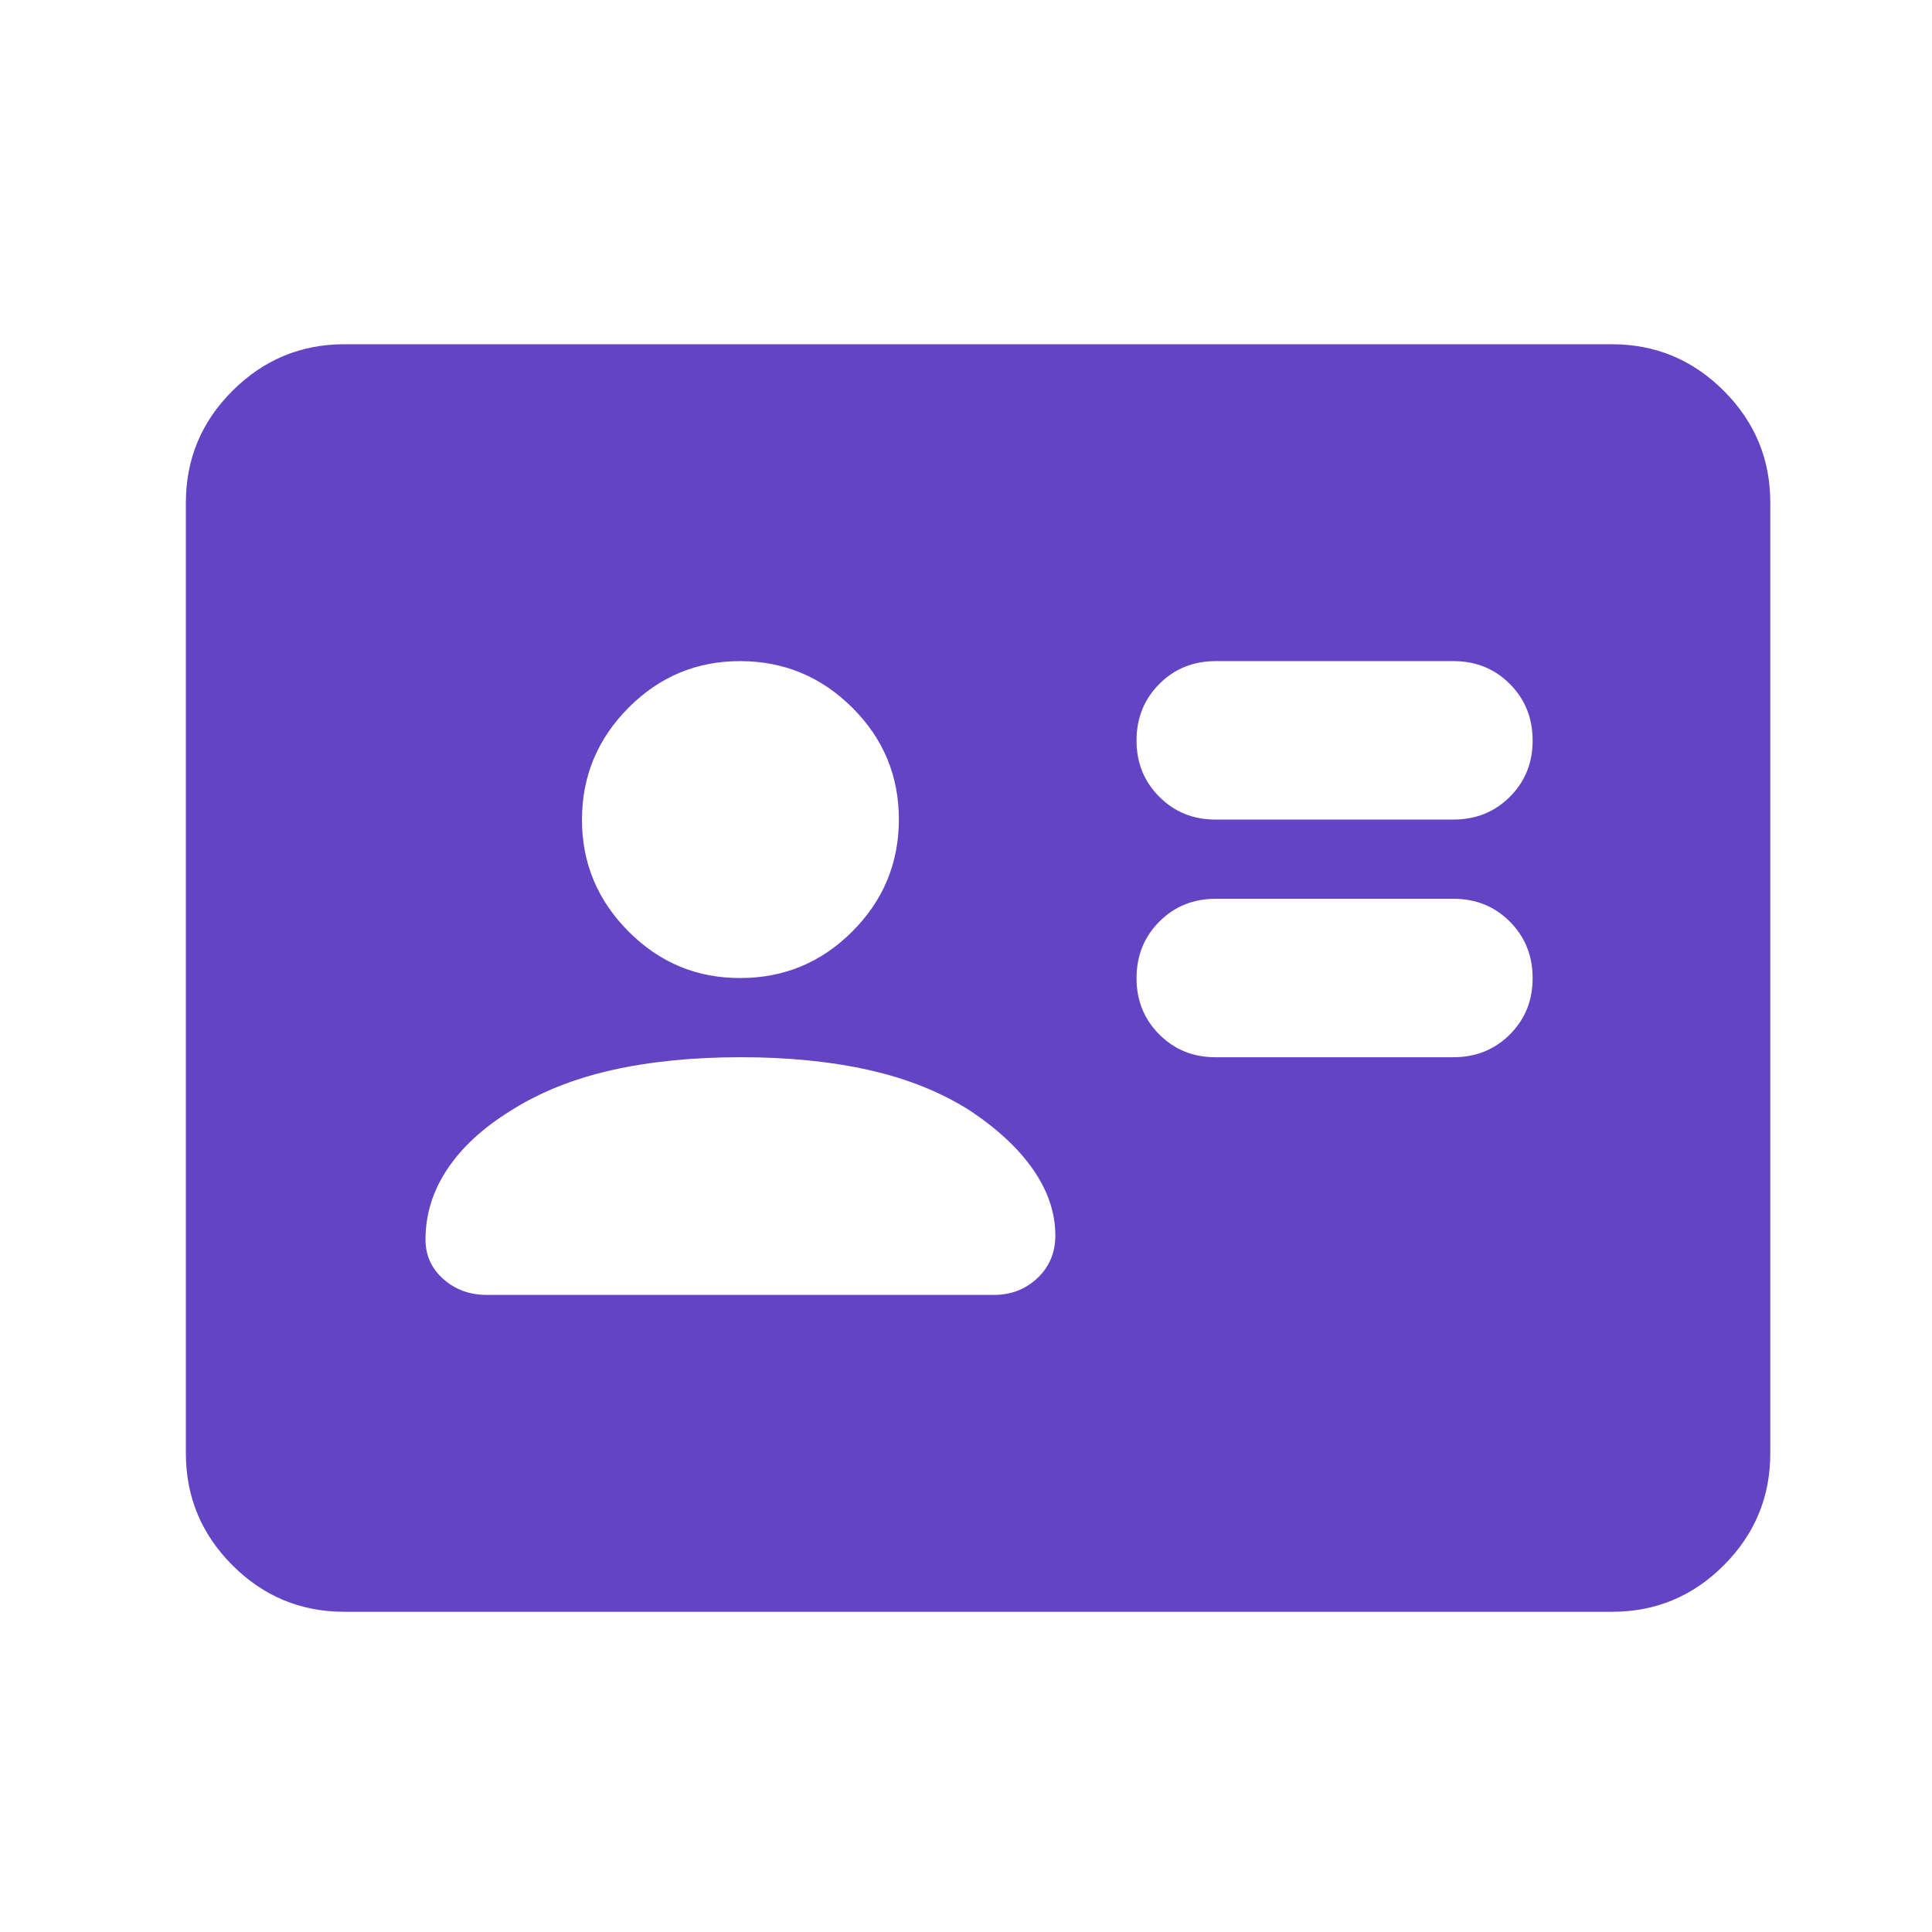 <svg width="63" height="63" viewBox="0 0 63 63" fill="none" xmlns="http://www.w3.org/2000/svg">
<path d="M47.394 34.475C48.126 34.475 48.74 34.227 49.236 33.731C49.732 33.235 49.979 32.622 49.977 31.892C49.976 31.161 49.728 30.548 49.233 30.052C48.739 29.556 48.126 29.308 47.394 29.308H39.644C38.912 29.308 38.299 29.556 37.805 30.052C37.31 30.548 37.062 31.161 37.061 31.892C37.059 32.622 37.307 33.236 37.805 33.734C38.302 34.231 38.916 34.478 39.644 34.475H47.394ZM47.394 26.725C48.126 26.725 48.74 26.477 49.236 25.981C49.732 25.485 49.979 24.872 49.977 24.142C49.976 23.411 49.728 22.798 49.233 22.302C48.739 21.806 48.126 21.558 47.394 21.558H39.644C38.912 21.558 38.299 21.806 37.805 22.302C37.31 22.798 37.062 23.411 37.061 24.142C37.059 24.872 37.307 25.486 37.805 25.984C38.302 26.481 38.916 26.728 39.644 26.725H47.394ZM24.144 34.475C22.594 34.475 21.195 34.615 19.946 34.896C18.698 35.177 17.6 35.618 16.652 36.219C15.748 36.778 15.059 37.414 14.586 38.125C14.112 38.837 13.875 39.6 13.875 40.417C13.875 40.933 14.069 41.364 14.457 41.708C14.844 42.053 15.318 42.225 15.877 42.225H32.411C32.97 42.225 33.444 42.042 33.831 41.675C34.219 41.308 34.413 40.846 34.413 40.288C34.413 39.556 34.176 38.845 33.702 38.156C33.229 37.467 32.54 36.822 31.636 36.219C30.688 35.616 29.59 35.174 28.342 34.894C27.093 34.613 25.694 34.473 24.144 34.475ZM24.144 31.892C25.565 31.892 26.781 31.386 27.792 30.375C28.803 29.364 29.309 28.148 29.311 26.725C29.312 25.302 28.807 24.087 27.794 23.077C26.782 22.068 25.565 21.562 24.144 21.558C22.723 21.555 21.507 22.061 20.496 23.077C19.485 24.093 18.979 25.309 18.977 26.725C18.976 28.141 19.482 29.357 20.496 30.375C21.511 31.393 22.727 31.898 24.144 31.892ZM11.227 52.558C9.806 52.558 8.591 52.053 7.58 51.042C6.569 50.031 6.062 48.814 6.061 47.392V16.392C6.061 14.971 6.567 13.755 7.58 12.744C8.592 11.733 9.808 11.227 11.227 11.225H52.561C53.981 11.225 55.198 11.731 56.211 12.744C57.224 13.757 57.729 14.973 57.727 16.392V47.392C57.727 48.812 57.222 50.029 56.211 51.042C55.2 52.055 53.983 52.56 52.561 52.558H11.227Z" fill="#6244C5"/>
</svg>

